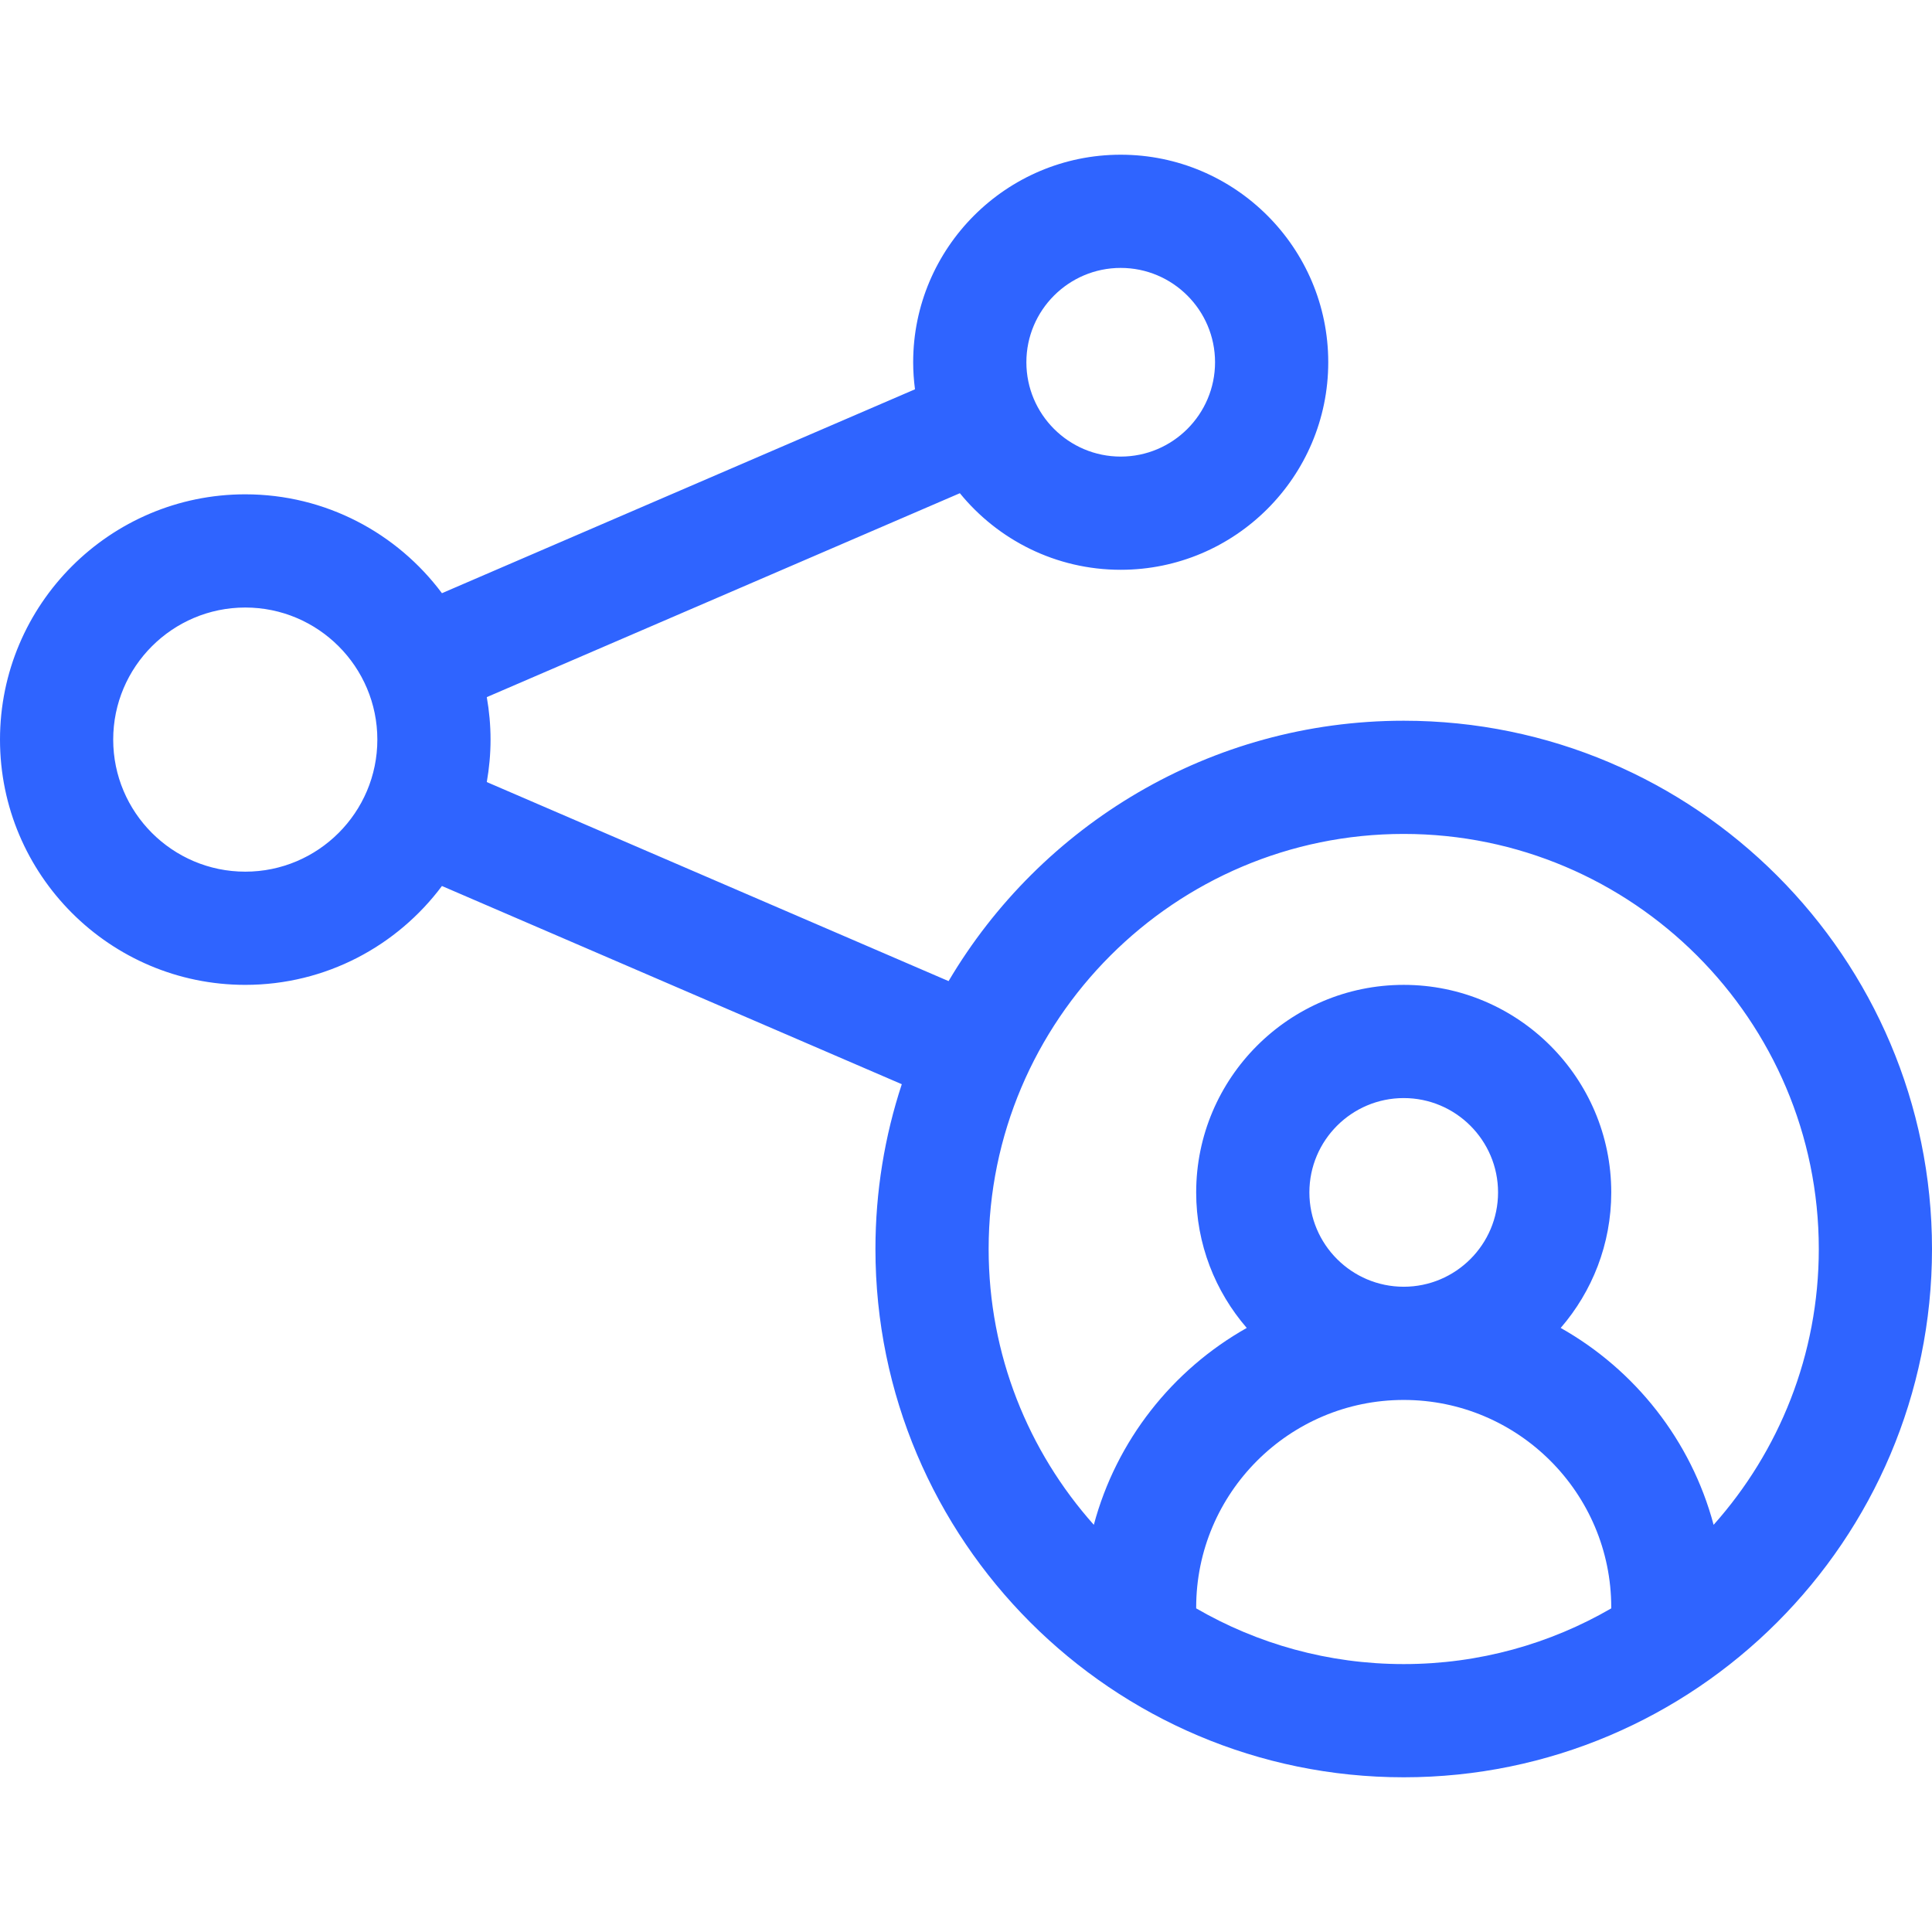 <svg fill="#2F64FF" width="512" height="512" viewBox="0 0 512 512" xmlns="http://www.w3.org/2000/svg" xmlns:xlink="http://www.w3.org/1999/xlink" id="Capa_1" overflow="hidden"><g><path d="M372 191C320.7 191 275.764 218.741 251.383 260.004L129.005 207.254C129.646 203.596 130 199.839 130 196 130 192.161 129.646 188.404 129.005 184.746L254.373 130.707C264.466 143.081 279.824 151 297 151 327.327 151 352 126.327 352 96 352 65.673 327.327 41 297 41 266.673 41 242 65.673 242 96 242 98.43 242.175 100.818 242.482 103.166L117.118 157.203C105.257 141.31 86.311 131 65 131 29.159 131 0 160.159 0 196 0 231.841 29.159 261 65 261 86.311 261 105.257 250.69 117.118 234.798L238.984 287.327C234.458 301.076 232 315.755 232 331 232 408.196 294.804 471 372 471 449.196 471 512 408.196 512 331 512 253.804 449.196 191 372 191ZM297 71C310.785 71 322 82.215 322 96 322 109.785 310.785 121 297 121 283.215 121 272 109.785 272 96 272 82.215 283.215 71 297 71ZM65 231C45.701 231 30 215.299 30 196 30 176.701 45.701 161 65 161 84.299 161 100 176.701 100 196 100 215.299 84.299 231 65 231ZM317 426.234 317 426C317 395.673 341.673 371 372 371 402.327 371 427 395.673 427 426L427 426.234C410.81 435.62 392.022 441 372 441 351.978 441 333.19 435.62 317 426.234ZM347 316C347 302.215 358.215 291 372 291 385.785 291 397 302.215 397 316 397 329.785 385.785 341 372 341 358.215 341 347 329.785 347 316ZM454.124 404.096C448.161 381.759 433.307 363.027 413.6 351.917 421.938 342.273 427 329.72 427 316 427 285.673 402.327 261 372 261 341.673 261 317 285.673 317 316 317 329.72 322.062 342.273 330.4 351.917 310.693 363.027 295.839 381.759 289.876 404.096 272.548 384.649 262 359.035 262 331 262 270.346 311.346 221 372 221 432.654 221 482 270.346 482 331 482 359.035 471.452 384.649 454.124 404.096Z"/></g></svg>